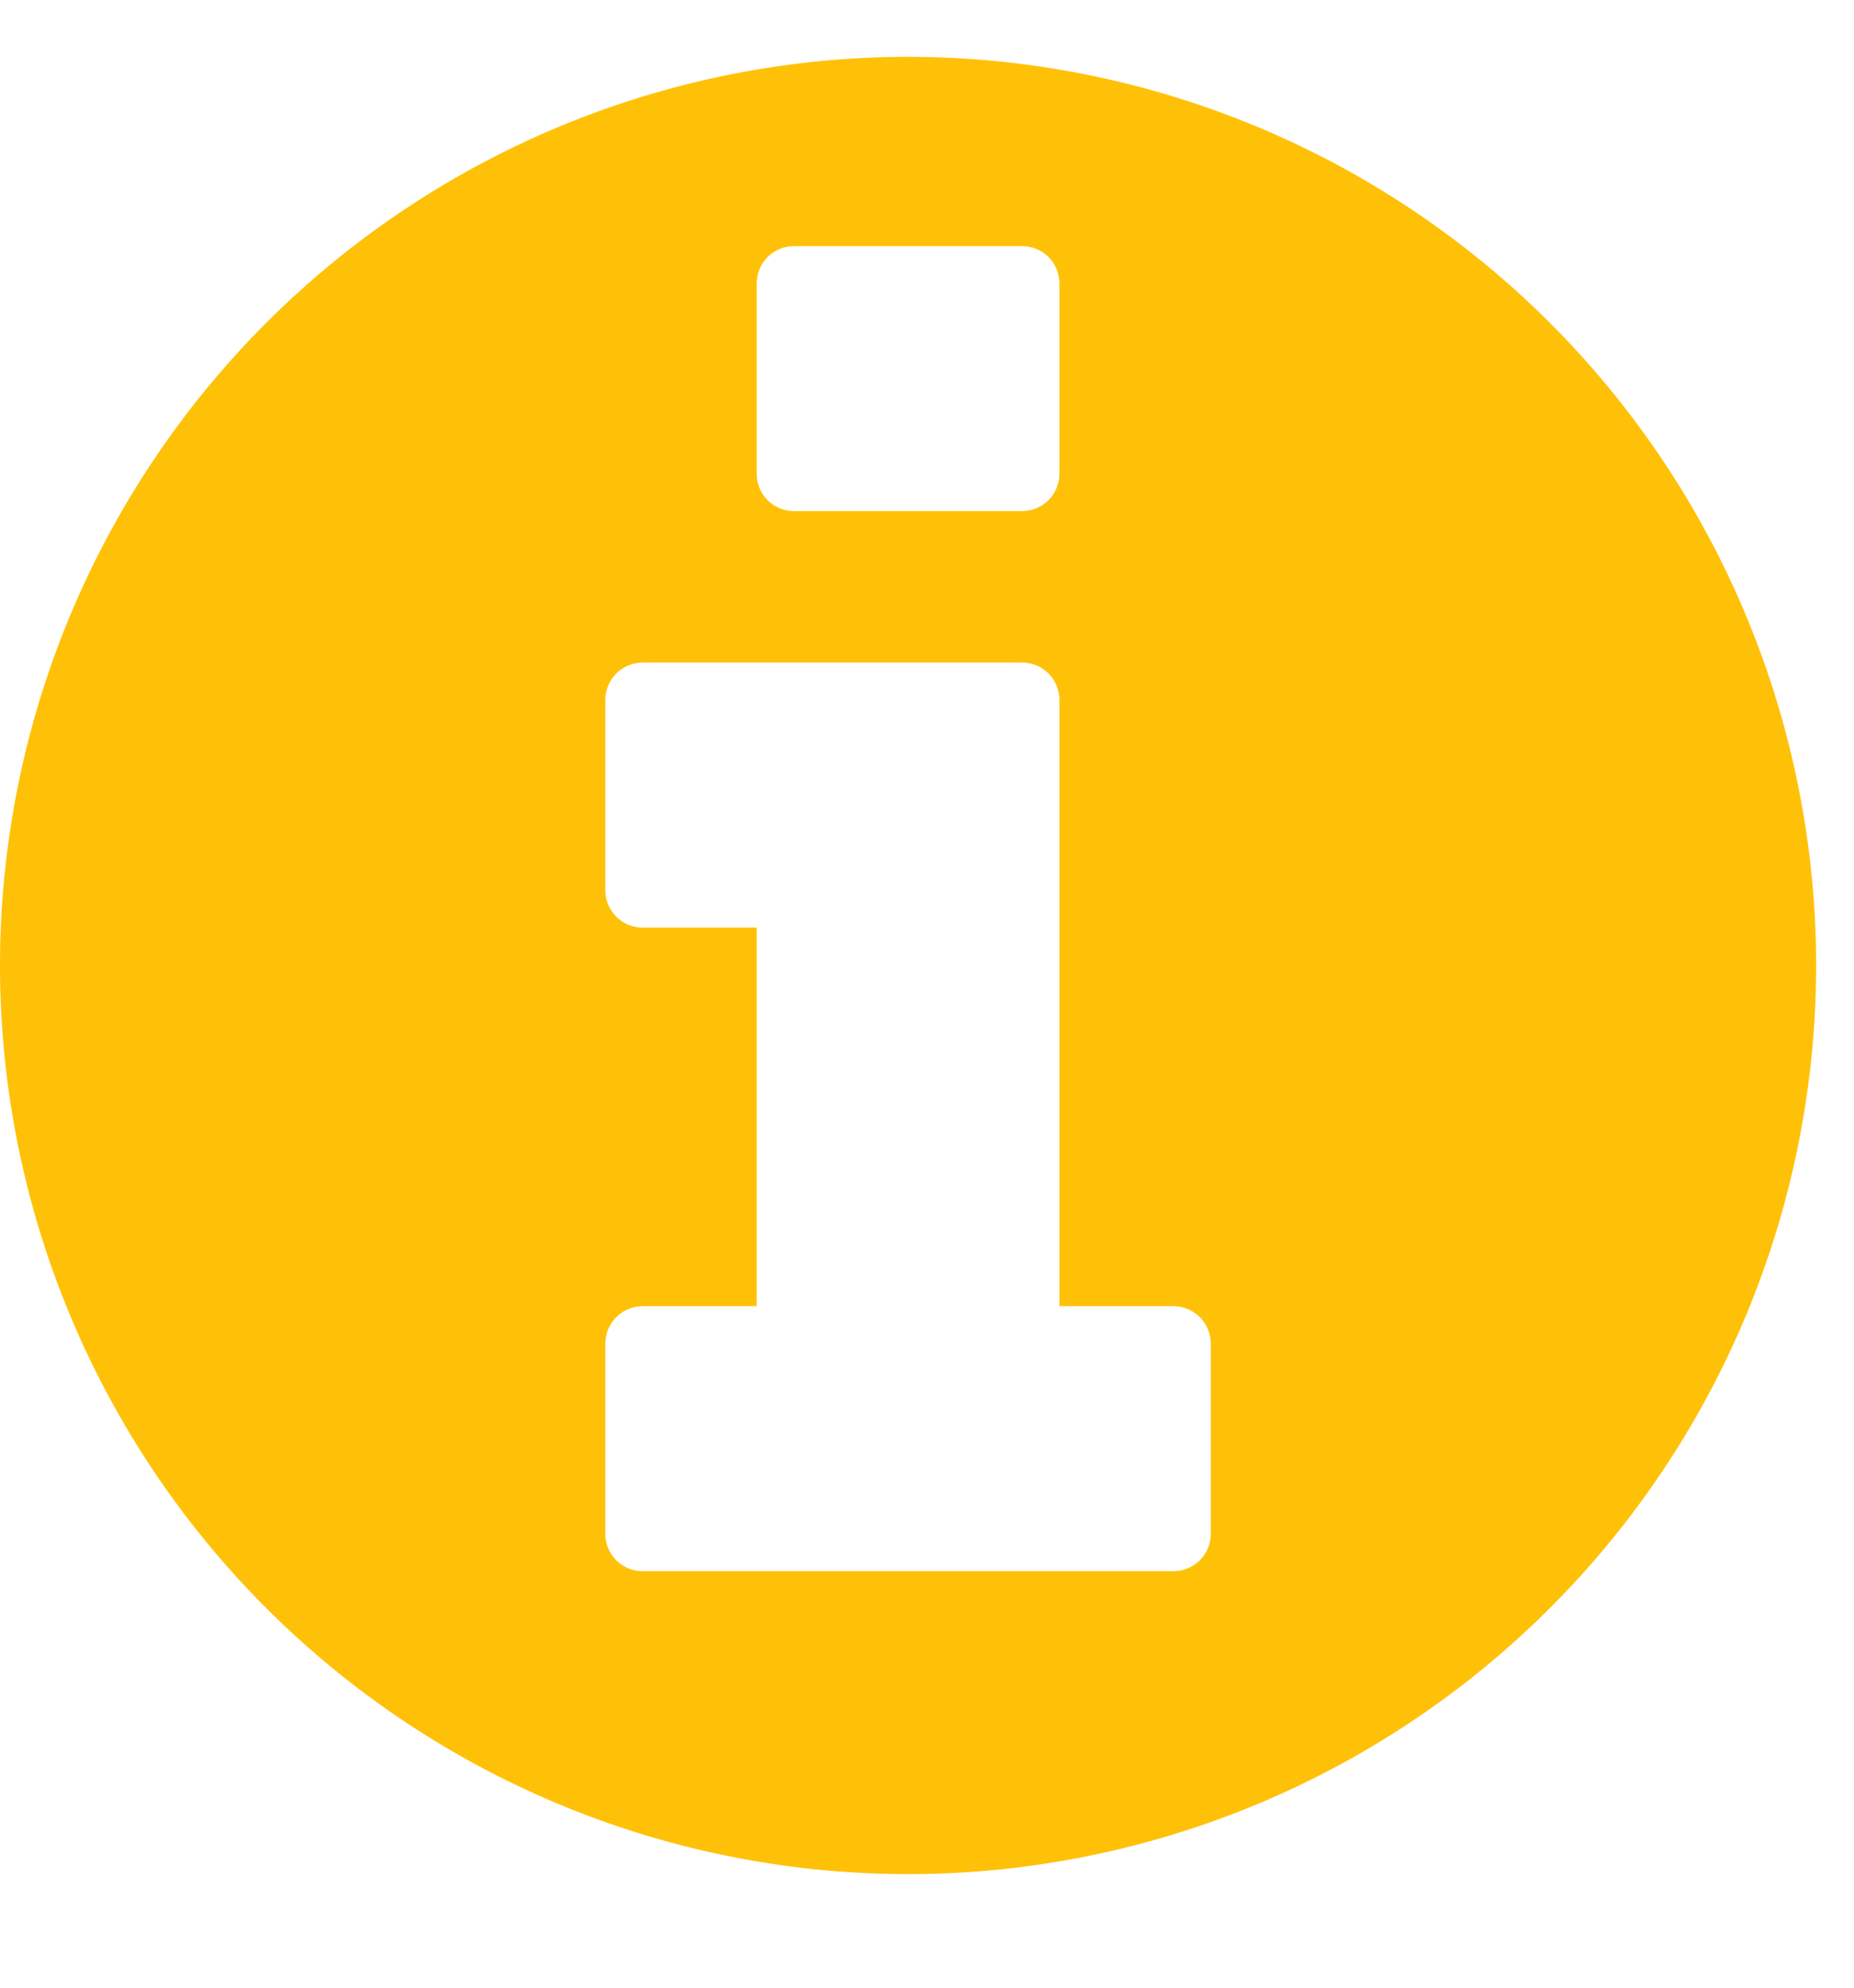 <svg width="14" height="15" fill="none" xmlns="http://www.w3.org/2000/svg"><path d="M9.143 11.571c0 .161-.125.286-.286.286h-4a.282.282 0 0 1-.286-.286v-1.428c0-.16.125-.286.286-.286h.857V7h-.857a.282.282 0 0 1-.286-.286V5.286c0-.161.125-.286.286-.286h2.857c.161 0 .286.125.286.286v4.571h.857c.16 0 .286.125.286.286v1.428ZM8 3.571c0 .161-.125.286-.286.286H6a.282.282 0 0 1-.286-.286V2.143c0-.16.125-.286.286-.286h1.714c.161 0 .286.125.286.286V3.57Zm5.714 3.715A6.859 6.859 0 0 0 6.857.429 6.859 6.859 0 0 0 0 7.286a6.859 6.859 0 0 0 6.857 6.857 6.859 6.859 0 0 0 6.857-6.857Z" fill="#FFC107"/></svg>